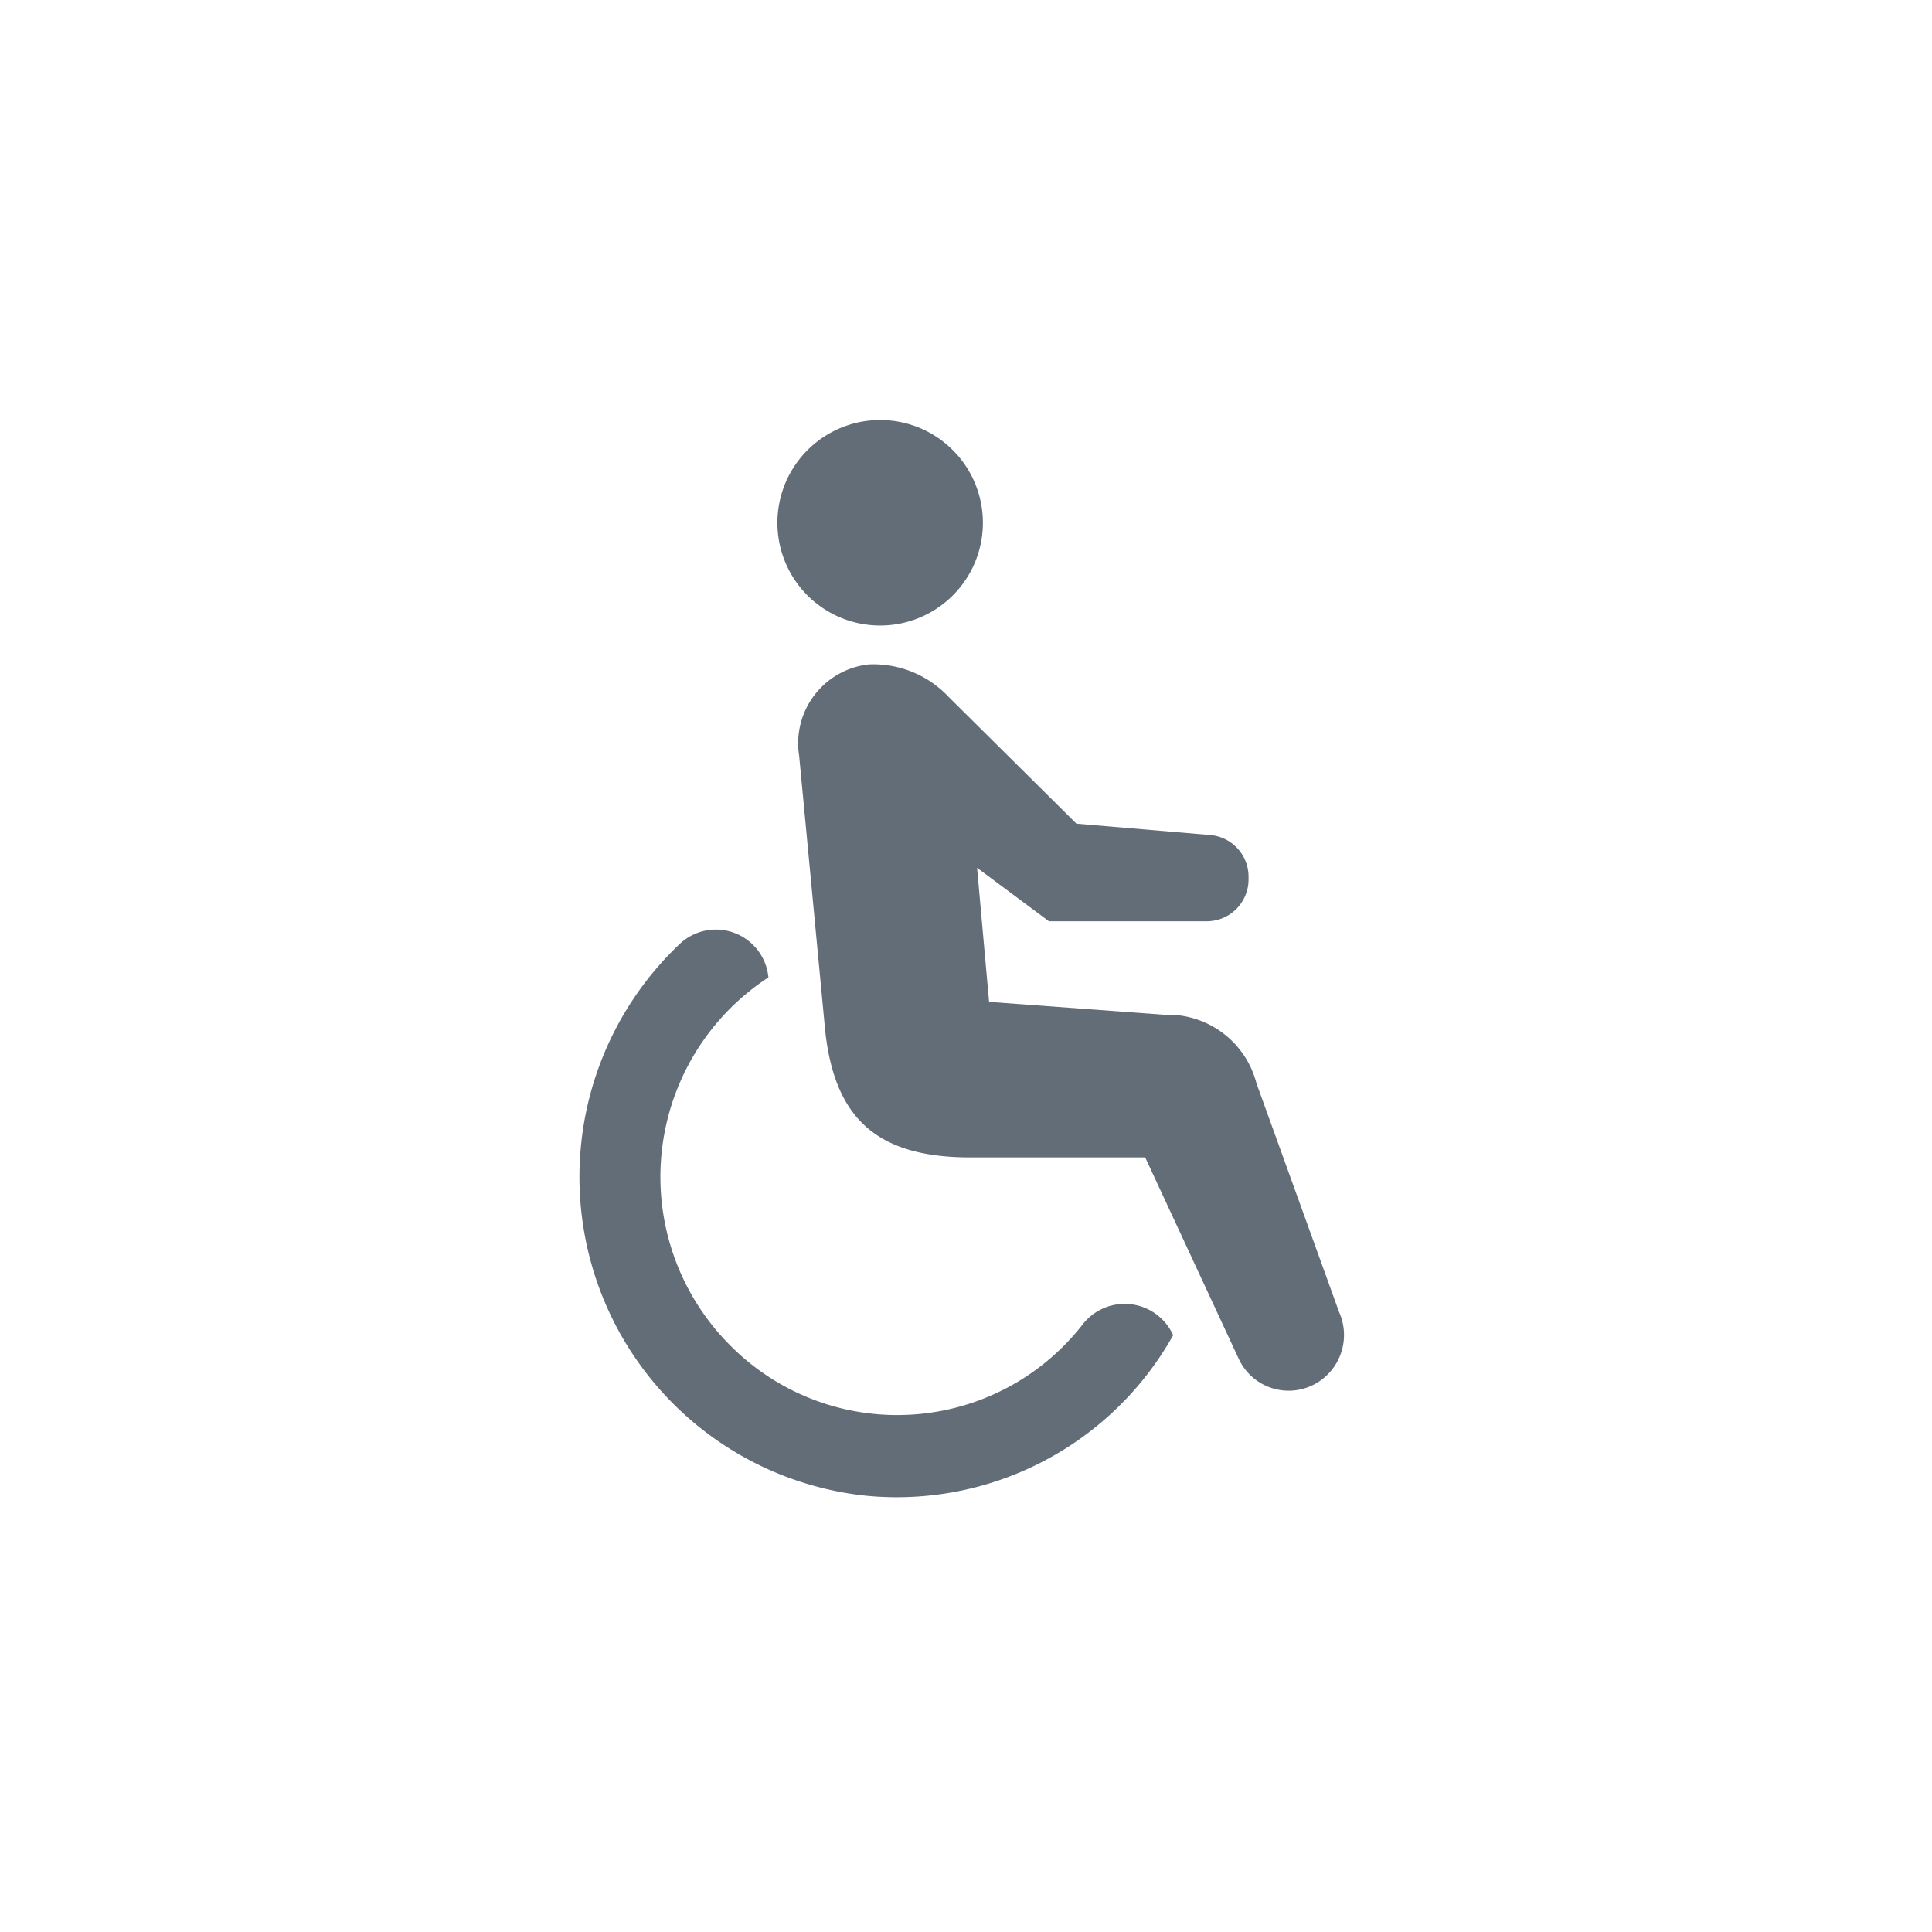 <svg xmlns="http://www.w3.org/2000/svg" width="60" height="60" viewBox="0 0 60 60"><g transform="translate(-1280 -6840)"><rect width="60" height="60" rx="30" transform="translate(1280 6840)" fill="none"/><g transform="translate(1298 6853)"><path d="M25.287,215.911a3.191,3.191,0,1,0-3.036,1.826,3.191,3.191,0,0,0,3.036-1.826" transform="translate(-13.067 -211.314)" fill="#636d78"/><path d="M10.216,243.993A9.939,9.939,0,0,0,19,252.39a9.837,9.837,0,0,0,9.541-4.985,1.653,1.653,0,0,0-2.827-.314,7.3,7.3,0,0,1-10.932.629,7.4,7.4,0,0,1,1.189-11.427A1.638,1.638,0,0,0,13.2,235.27a9.964,9.964,0,0,0-2.984,8.724" transform="translate(-10.107 -218.939)" fill="#636d78"/><path d="M25.4,237.925h5.544l2.891,6.226a1.71,1.71,0,0,0,2.269.868,1.735,1.735,0,0,0,.863-2.288L34.4,235.625a2.842,2.842,0,0,0-2.867-2.13l-5.437-.4-.373-4.164,2.232,1.661h4.907a1.3,1.3,0,0,0,1.292-1.3v-.078a1.3,1.3,0,0,0-1.184-1.3l-4.161-.353-3.978-3.946a3.206,3.206,0,0,0-2.474-1,2.463,2.463,0,0,0-2.16,2.835l.809,8.538C21.3,236.714,22.615,237.894,25.4,237.925Z" transform="translate(-13.379 -214.981)" fill="#636d78"/></g></g></svg>